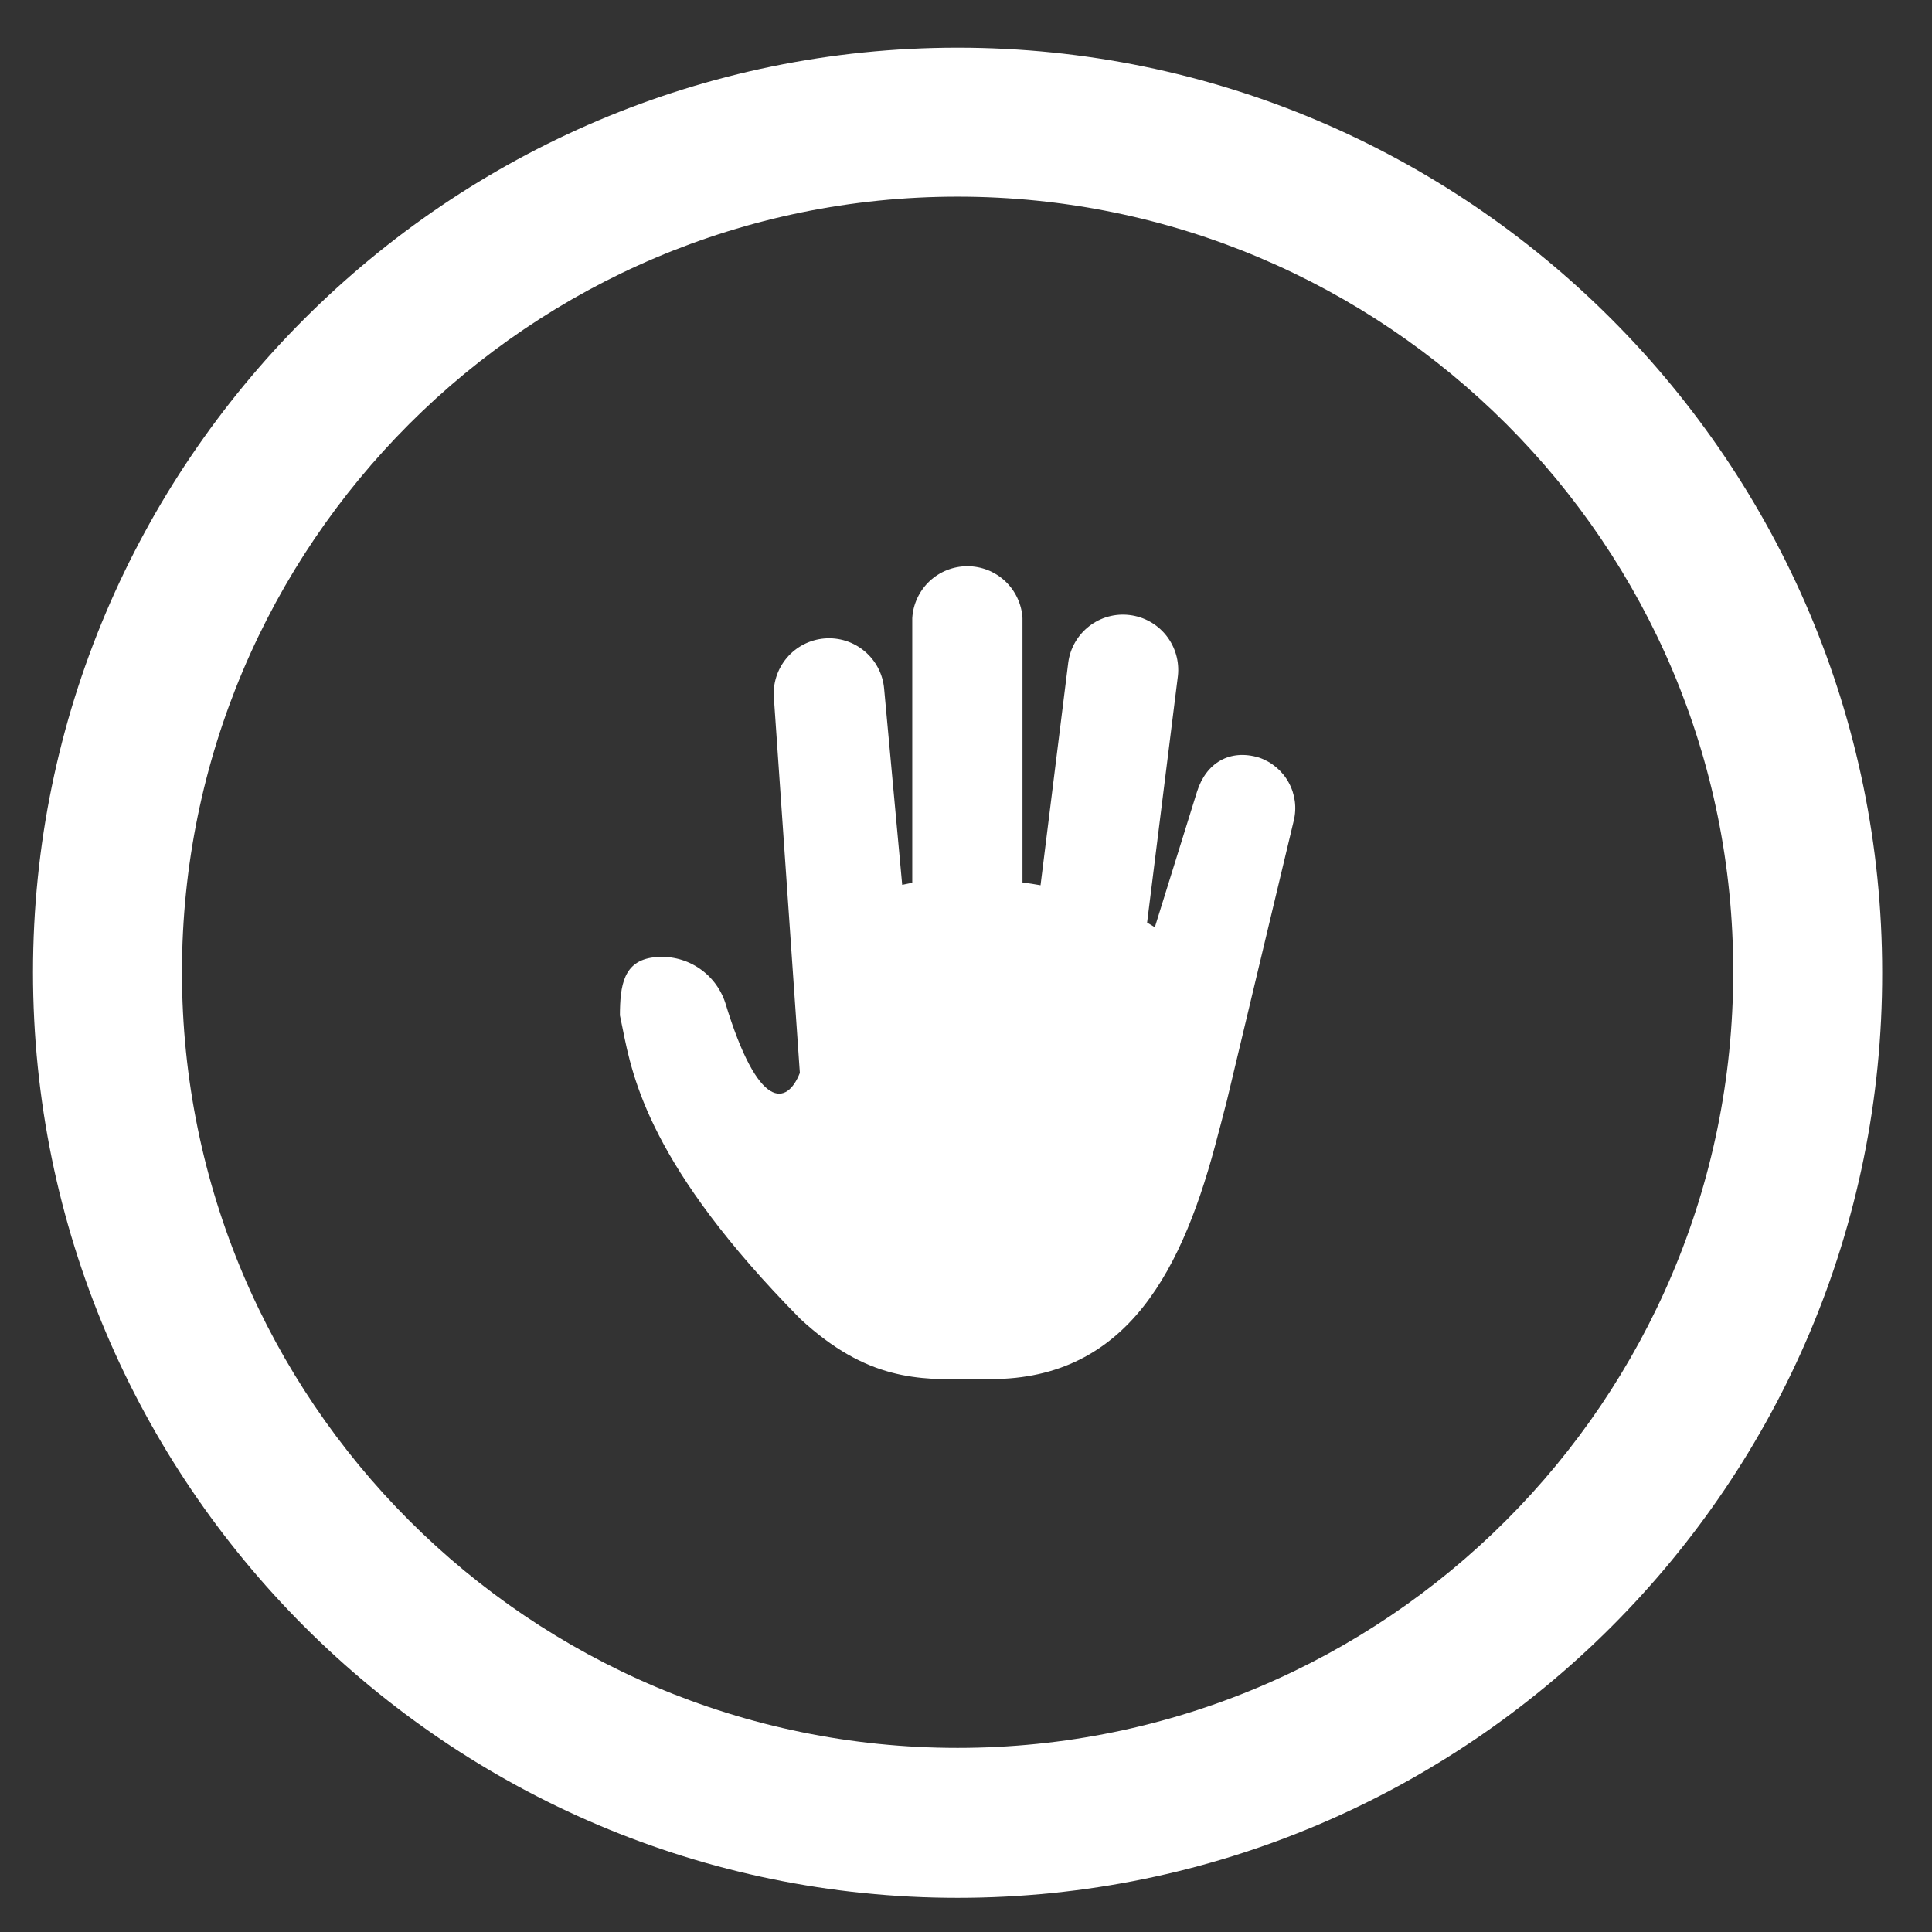 <svg width="38" height="38" viewBox="0 0 38 38" fill="none" xmlns="http://www.w3.org/2000/svg">
<rect x="0" y="0" width="38" height="38" fill="#333333" stroke="none"/>
<g clip-path="url(#clip0_1_351)">
<path fill-rule="evenodd" clip-rule="evenodd" d="M0.649 19.124C0.649 29.164 8.814 37.328 18.835 37.328C28.875 37.328 37.039 29.164 37.02 19.124C37.02 9.103 28.875 0.938 18.835 0.938C8.814 0.938 0.649 9.103 0.649 19.124ZM3.579 19.124C3.579 10.705 10.416 3.868 18.835 3.868C27.253 3.868 34.109 10.705 34.09 19.124C34.09 27.542 27.253 34.379 18.835 34.379C10.416 34.379 3.579 27.542 3.579 19.124ZM19.141 27.128C18.058 27.141 17.054 27.154 15.742 25.942C12.79 22.951 12.442 21.209 12.245 20.223C12.227 20.133 12.21 20.049 12.193 19.971C12.195 19.38 12.264 18.901 12.856 18.83C13.158 18.793 13.463 18.861 13.72 19.024C13.977 19.187 14.17 19.434 14.265 19.723C14.914 21.86 15.48 21.742 15.732 21.103L15.222 13.735C15.197 13.447 15.288 13.162 15.474 12.941C15.66 12.72 15.926 12.583 16.213 12.558C16.501 12.533 16.787 12.624 17.007 12.81C17.228 12.996 17.366 13.262 17.39 13.55L17.745 17.404L17.943 17.363V12.158C17.959 11.882 18.081 11.622 18.282 11.432C18.484 11.242 18.75 11.137 19.027 11.137C19.304 11.137 19.57 11.242 19.772 11.432C19.973 11.622 20.095 11.882 20.111 12.158V17.357C20.231 17.373 20.349 17.391 20.466 17.412L21.011 13.033C21.048 12.75 21.196 12.492 21.422 12.317C21.648 12.141 21.934 12.062 22.218 12.097C22.502 12.131 22.761 12.276 22.939 12.5C23.116 12.724 23.199 13.009 23.168 13.293L22.562 18.146L22.714 18.238L23.544 15.571C23.72 15.007 24.187 14.727 24.761 14.9C25.011 14.984 25.22 15.159 25.347 15.391C25.474 15.622 25.509 15.893 25.445 16.148L24.13 21.653C24.127 21.663 24.103 21.756 24.074 21.868C24.028 22.047 23.97 22.273 23.964 22.288C23.282 24.956 22.188 27.125 19.488 27.125C19.371 27.125 19.256 27.126 19.141 27.128Z" fill="white"/>
</g>
<defs>
<clipPath id="clip0_1_351">
<rect width="37" height="38" fill="white" transform="translate(0.02)"/>
</clipPath>
</defs>
</svg>
